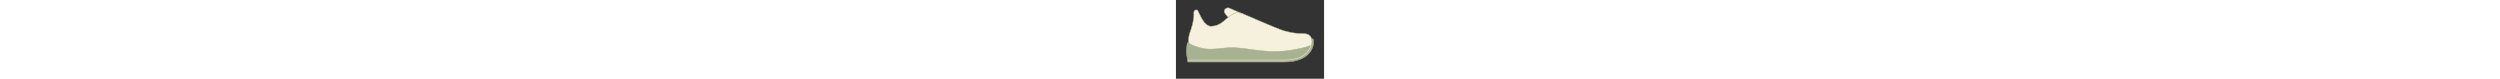 <svg viewBox="0 0 11.85 6.3" width="200" xmlns="http://www.w3.org/2000/svg" data-name="Layer 2" id="Layer_2">
  <rect x="0" y="0" width="11.85" height="6.3" fill="#333333" stroke="none"/>
  <g data-name="Layer 1" id="Layer_1-2">
    <rect fill="none" height="6.3" width="11.85"></rect>
    <path stroke-width=".04" stroke-miterlimit="10" stroke="#a7b291" fill="#f5f1dd" d="M4.19,1.39s-.16-.16-.27-.32-.04-.31.05-.37.16-.12.35-.03,1.09.47,1.09.47"></path>
    <path stroke-width=".04" stroke-miterlimit="10" stroke="#a7b291" fill="#f5f1dd" d="M1.01,3.43c-.05-.57.17-.93.28-1.36s.16-.73.14-1.01.23-.33.32-.21.47,1.26,1.06,1.25.91-.32,1.38-.72.77-.42,1.13-.29,2.79,1.23,3.36,1.38.89.21,1.46.21.72.26.75.65-.7.79-.7.79l-6.01.15-2.67-.06-.5-.79Z"></path>
    <path stroke-width=".04" stroke-miterlimit="10" stroke="#a7b291" fill="#a7b291" d="M.93,3.41s.83.51,1.73.52,1.16-.16,2.13-.11,2.5.42,3.84.27,1.89-.37,2.05-.42.21-.11.21-.11c0,0-.03,1.24-2.17,1.24-1.45,0-7.77,0-7.77,0,0,0-.13-.32-.1-.83s.08-.56.08-.56Z"></path>
    <path stroke-width=".04" stroke-miterlimit="10" stroke="#a7b291" fill="#a7b291" d="M.95,4.96h7.71c2.27,0,2.34-1.46,2.34-1.46,0-.03.01-.15.01-.26,0-.16-.11-.13-.11-.13h-.04c.03.13-.02.38-.02.38,0,0-.04,1.32-2.18,1.32H.95v.16Z"></path>
    <path fill="#f5f1dd" d="M8.66,4.83H.93v-.04s7.73,0,7.73,0c1.09,0,1.62-.36,1.86-.66.27-.32.28-.65.28-.66,0,0,.02-.26-.02-.35l.04-.02c.04.1.02.36.02.37,0,.01,0,.34-.28.68-.25.31-.79.68-1.9.68Z"></path>
  </g>
</svg>